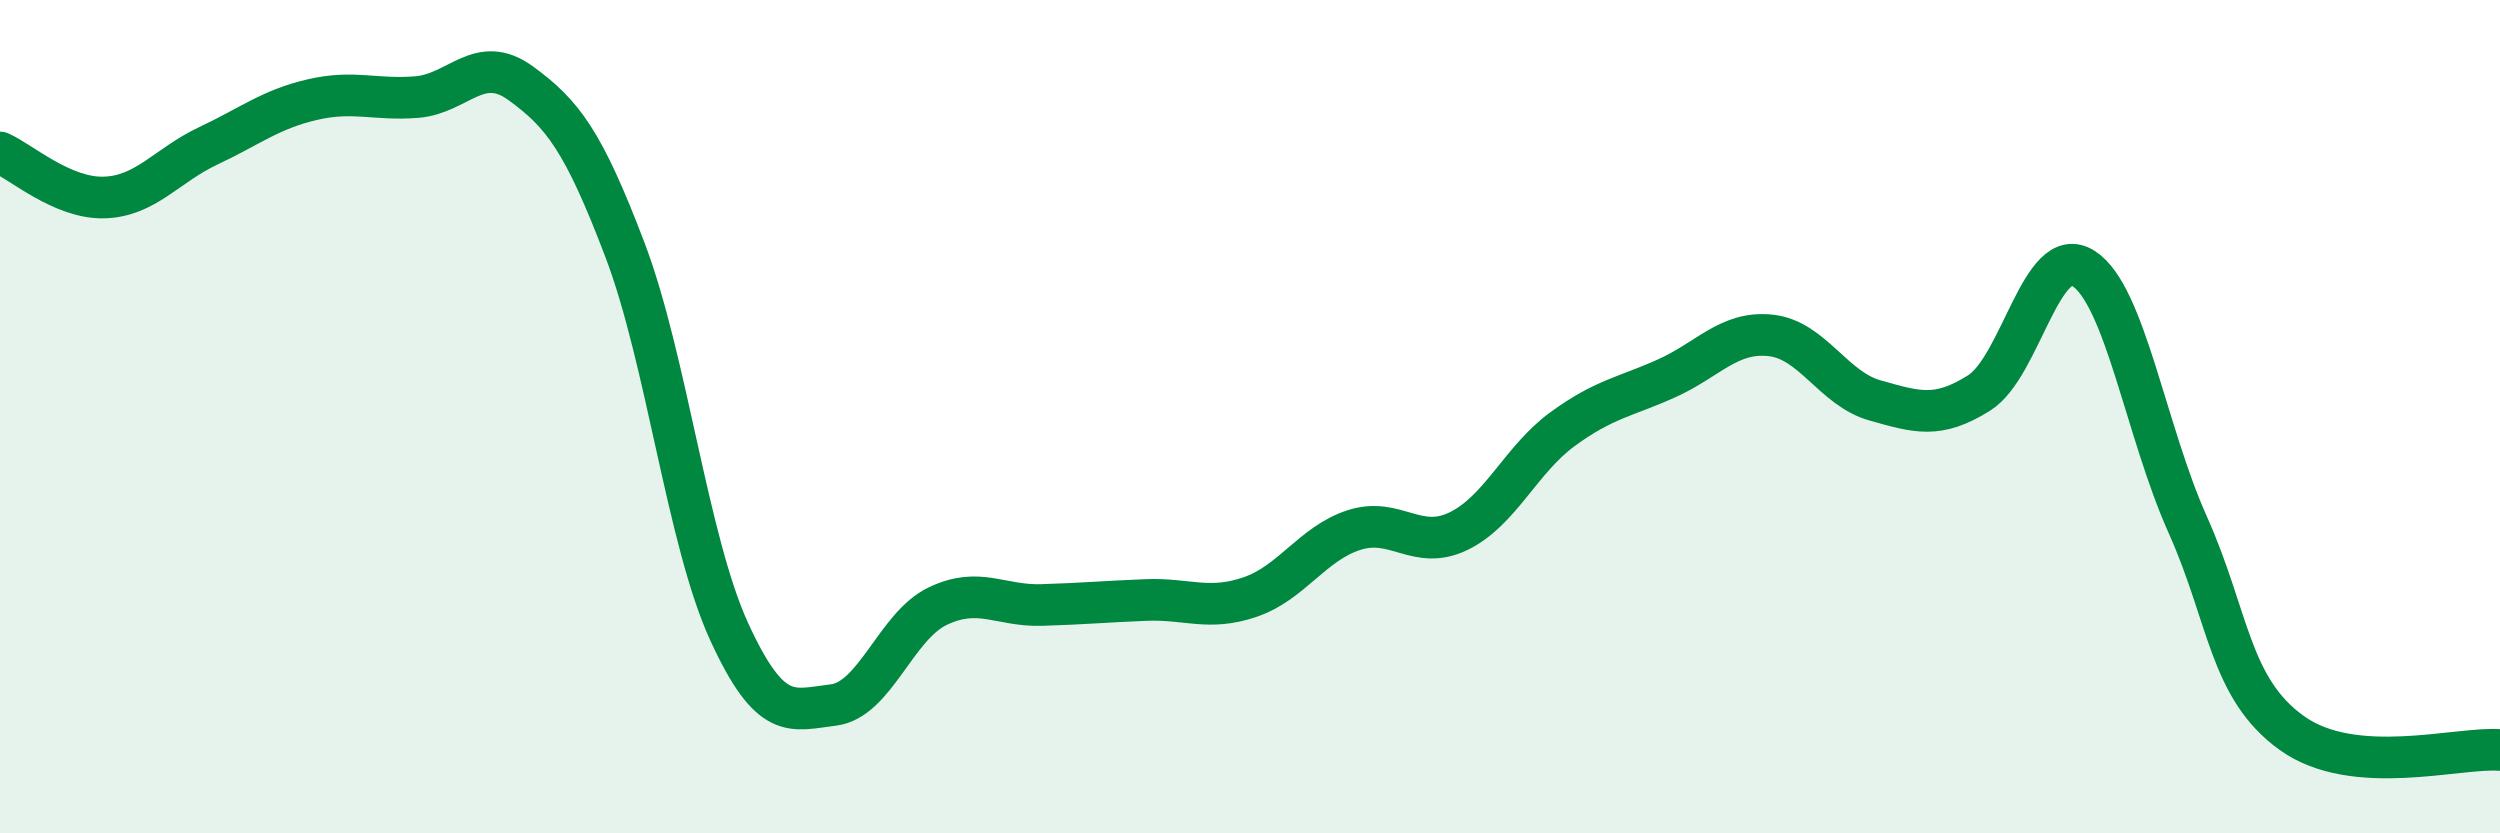 
    <svg width="60" height="20" viewBox="0 0 60 20" xmlns="http://www.w3.org/2000/svg">
      <path
        d="M 0,3.66 C 0.5,3.88 1.5,4.77 2.5,4.74 C 3.5,4.71 4,3.97 5,3.5 C 6,3.03 6.5,2.62 7.5,2.39 C 8.5,2.16 9,2.41 10,2.33 C 11,2.25 11.5,1.27 12.5,2 C 13.5,2.73 14,3.37 15,6 C 16,8.63 16.5,12.98 17.5,15.16 C 18.5,17.34 19,17.04 20,16.92 C 21,16.8 21.5,15.03 22.5,14.55 C 23.5,14.07 24,14.55 25,14.52 C 26,14.49 26.5,14.44 27.5,14.4 C 28.5,14.36 29,14.67 30,14.33 C 31,13.99 31.5,13.04 32.5,12.72 C 33.5,12.4 34,13.23 35,12.75 C 36,12.27 36.5,11.03 37.5,10.3 C 38.5,9.57 39,9.53 40,9.08 C 41,8.63 41.5,7.94 42.5,8.05 C 43.5,8.16 44,9.33 45,9.61 C 46,9.89 46.5,10.06 47.5,9.43 C 48.5,8.8 49,5.81 50,6.44 C 51,7.07 51.5,10.35 52.5,12.58 C 53.5,14.81 53.5,16.51 55,17.59 C 56.5,18.67 59,17.92 60,18L60 20L0 20Z"
        fill="#008740"
        opacity="0.1"
        stroke-linecap="round"
        stroke-linejoin="round"
      />
      <path
        d="M 0,3.66 C 0.5,3.88 1.5,4.77 2.5,4.74 C 3.5,4.71 4,3.97 5,3.5 C 6,3.03 6.5,2.62 7.5,2.39 C 8.5,2.16 9,2.41 10,2.33 C 11,2.25 11.5,1.27 12.5,2 C 13.5,2.73 14,3.37 15,6 C 16,8.63 16.5,12.98 17.5,15.16 C 18.5,17.34 19,17.04 20,16.92 C 21,16.8 21.5,15.03 22.5,14.55 C 23.5,14.07 24,14.55 25,14.52 C 26,14.49 26.5,14.44 27.5,14.4 C 28.5,14.36 29,14.67 30,14.33 C 31,13.99 31.5,13.04 32.5,12.72 C 33.5,12.4 34,13.23 35,12.75 C 36,12.27 36.5,11.03 37.5,10.3 C 38.5,9.57 39,9.53 40,9.08 C 41,8.63 41.5,7.94 42.5,8.05 C 43.5,8.16 44,9.33 45,9.61 C 46,9.89 46.5,10.06 47.5,9.43 C 48.5,8.8 49,5.81 50,6.44 C 51,7.07 51.5,10.35 52.5,12.58 C 53.5,14.81 53.5,16.51 55,17.59 C 56.5,18.67 59,17.92 60,18"
        stroke="#008740"
        stroke-width="1"
        fill="none"
        stroke-linecap="round"
        stroke-linejoin="round"
      />
    </svg>
  